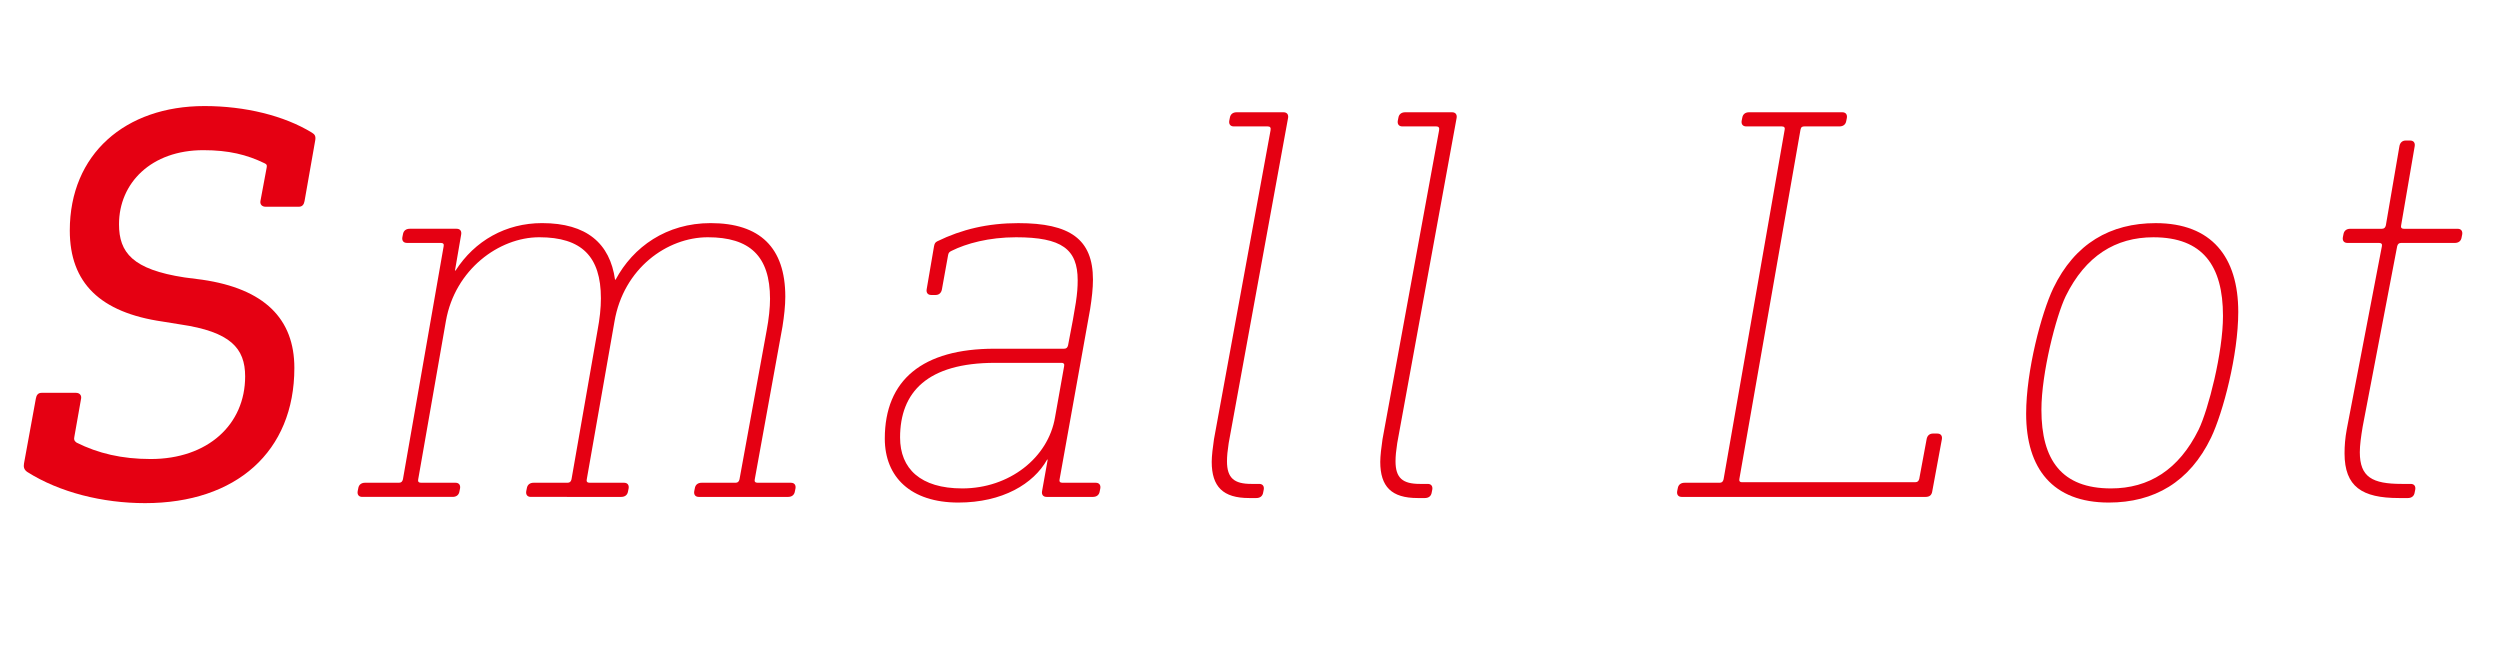 <?xml version="1.0" encoding="utf-8"?>
<!-- Generator: Adobe Illustrator 16.0.4, SVG Export Plug-In . SVG Version: 6.00 Build 0)  -->
<!DOCTYPE svg PUBLIC "-//W3C//DTD SVG 1.1//EN" "http://www.w3.org/Graphics/SVG/1.1/DTD/svg11.dtd">
<svg version="1.1" id="レイヤー_1" xmlns="http://www.w3.org/2000/svg" xmlns:xlink="http://www.w3.org/1999/xlink" x="0px"
	 y="0px" width="318.25px" height="82.645px" viewBox="-69 0 318.25 82.645" enable-background="new -69 0 318.25 82.645"
	 xml:space="preserve">
<g>
	<path fill="#E50012" d="M-29.296,16.884c0.36,0.216,0.504,0.432,0.432,0.937l-1.368,7.776c-0.072,0.432-0.288,0.72-0.72,0.72H-35.2
		c-0.432,0-0.72-0.288-0.648-0.72l0.792-4.248c0.072-0.36,0-0.433-0.288-0.576c-2.232-1.08-4.537-1.656-7.777-1.656
		c-6.625,0-10.729,4.176-10.729,9.433c0,3.601,1.728,5.761,8.353,6.769l2.232,0.288c7.921,1.152,11.737,4.969,11.737,11.233
		c0,10.656-7.417,17.209-19.009,17.209c-5.401,0-10.873-1.367-14.978-3.959c-0.432-0.289-0.504-0.648-0.432-1.08l1.512-8.281
		c0.072-0.432,0.288-0.721,0.72-0.721h4.392c0.432,0,0.72,0.289,0.648,0.721l-0.864,4.896c-0.072,0.359,0,0.504,0.288,0.721
		c2.736,1.367,5.76,2.088,9.433,2.088c7.273,0,12.025-4.393,12.025-10.514c0-3.6-1.873-5.688-8.281-6.625l-2.232-0.36
		c-7.92-1.151-11.809-4.896-11.809-11.593c0-9.721,7.057-15.841,17.138-15.841C-37.792,13.5-32.824,14.723-29.296,16.884z"/>
	<path fill="#E50012" d="M30.969,37.765c0,1.152-0.144,2.448-0.36,3.816l-3.528,19.442c-0.072,0.287,0.072,0.432,0.36,0.432h4.248
		c0.432,0,0.648,0.289,0.576,0.721l-0.072,0.359c-0.072,0.504-0.432,0.721-0.864,0.721H19.952c-0.432,0-0.648-0.289-0.576-0.721
		l0.072-0.359c0.072-0.504,0.432-0.721,0.864-0.721h4.32c0.288,0,0.432-0.145,0.504-0.432l3.456-18.938
		c0.288-1.512,0.432-2.953,0.432-4.033c0-5.473-2.592-7.849-7.921-7.849c-5.184,0-10.729,3.96-11.881,10.729l-3.528,20.09
		c-0.072,0.287,0.072,0.432,0.36,0.432h4.393c0.432,0,0.648,0.289,0.576,0.721l-0.072,0.359c-0.072,0.504-0.432,0.721-0.864,0.721
		H-1.434c-0.432,0-0.648-0.289-0.576-0.721l0.072-0.359c0.072-0.504,0.432-0.721,0.864-0.721h4.32c0.288,0,0.432-0.145,0.504-0.432
		l3.312-18.938c0.288-1.512,0.432-2.88,0.432-4.105c0-5.328-2.448-7.776-7.849-7.776c-5.113,0-10.729,4.104-11.881,10.657
		l-3.528,20.162c-0.072,0.287,0.072,0.432,0.36,0.432h4.392c0.432,0,0.648,0.289,0.576,0.721l-0.072,0.359
		c-0.072,0.504-0.432,0.721-0.864,0.721h-11.521c-0.432,0-0.648-0.289-0.576-0.721l0.072-0.359c0.072-0.504,0.432-0.721,0.864-0.721
		h4.32c0.288,0,0.432-0.145,0.504-0.432l5.184-29.667c0.072-0.288-0.072-0.433-0.36-0.433h-4.32c-0.432,0-0.648-0.288-0.576-0.72
		l0.072-0.36c0.072-0.504,0.432-0.72,0.864-0.72h5.977c0.432,0,0.648,0.288,0.576,0.72l-0.792,4.608h0.072
		c2.448-3.816,6.409-6.048,11.017-6.048c5.688,0,8.641,2.592,9.289,7.2h0.072c2.232-4.177,6.48-7.2,12.097-7.2
		C27.729,28.405,30.969,31.501,30.969,37.765z"/>
	<path fill="#E50012" d="M70.134,35.605c0,1.08-0.144,2.376-0.36,3.744l-3.889,21.674c-0.072,0.287,0.072,0.432,0.36,0.432h4.248
		c0.432,0,0.648,0.289,0.576,0.721l-0.072,0.359c-0.072,0.504-0.432,0.721-0.864,0.721h-5.904c-0.432,0-0.648-0.289-0.576-0.721
		l0.72-4.031h-0.072c-1.728,3.096-5.688,5.471-11.305,5.471c-6.048,0-9.361-3.24-9.361-8.137c0-7.488,4.825-11.447,13.969-11.447
		h8.857c0.288,0,0.432-0.145,0.504-0.434c1.008-5.184,1.224-6.552,1.224-8.28c0-3.961-2.016-5.473-7.849-5.473
		c-3.456,0-6.336,0.792-8.208,1.729c-0.288,0.144-0.36,0.216-0.432,0.504l-0.792,4.392c-0.072,0.433-0.36,0.721-0.792,0.721H49.54
		c-0.432,0-0.648-0.288-0.576-0.721l0.936-5.472c0.072-0.36,0.144-0.504,0.432-0.648c3.096-1.512,6.409-2.304,10.297-2.304
		C67.182,28.405,70.134,30.421,70.134,35.605z M57.677,46.19c-8.641,0-12.097,3.744-12.097,9.506c0,3.959,2.592,6.48,7.921,6.48
		c5.977,0,10.945-3.889,11.809-9.074l1.152-6.48c0.072-0.287-0.072-0.432-0.288-0.432H57.677z"/>
	<path fill="#E50012" d="M94.396,14.292c0.432,0,0.648,0.288,0.576,0.72l-7.561,41.403c-0.144,0.938-0.216,1.656-0.216,2.305
		c0,2.16,0.937,2.881,3.097,2.881H91.3c0.432,0,0.648,0.287,0.576,0.719l-0.072,0.361c-0.072,0.504-0.432,0.719-0.864,0.719h-0.936
		c-3.312,0-4.752-1.439-4.752-4.607c0-0.721,0.144-1.943,0.288-2.881l7.201-39.315c0.072-0.36-0.072-0.504-0.36-0.504h-4.32
		c-0.432,0-0.648-0.288-0.576-0.72l0.072-0.36c0.072-0.504,0.432-0.72,0.864-0.72H94.396z"/>
	<path fill="#E50012" d="M115.852,14.292c0.432,0,0.648,0.288,0.576,0.72l-7.561,41.403c-0.145,0.938-0.217,1.656-0.217,2.305
		c0,2.16,0.937,2.881,3.097,2.881h1.008c0.433,0,0.647,0.287,0.576,0.719l-0.072,0.361c-0.071,0.504-0.432,0.719-0.864,0.719h-0.936
		c-3.312,0-4.752-1.439-4.752-4.607c0-0.721,0.144-1.943,0.287-2.881l7.201-39.315c0.072-0.36-0.072-0.504-0.36-0.504h-4.32
		c-0.433,0-0.647-0.288-0.576-0.72l0.072-0.36c0.071-0.504,0.433-0.72,0.864-0.72H115.852z"/>
	<path fill="#E50012" d="M165.53,14.292c0.433,0,0.647,0.288,0.576,0.72l-0.072,0.36c-0.071,0.504-0.432,0.72-0.864,0.72h-4.464
		c-0.288,0-0.433,0.072-0.505,0.432l-7.775,44.428c-0.072,0.287,0.071,0.432,0.287,0.432h22.106c0.288,0,0.432-0.145,0.504-0.432
		l0.937-5.041c0.071-0.432,0.359-0.719,0.791-0.719h0.576c0.433,0,0.648,0.287,0.576,0.719l-1.224,6.625
		c-0.072,0.504-0.36,0.721-0.864,0.721H145.08c-0.432,0-0.647-0.289-0.576-0.721l0.072-0.359c0.072-0.504,0.433-0.721,0.864-0.721
		h4.464c0.289,0,0.433-0.145,0.505-0.432l7.776-44.5c0.072-0.288-0.072-0.432-0.359-0.432h-4.537c-0.432,0-0.648-0.288-0.576-0.72
		l0.072-0.36c0.072-0.504,0.432-0.72,0.864-0.72H165.53z"/>
	<path fill="#E50012" d="M215.93,39.71c0,5.472-1.943,12.818-3.455,15.986c-2.736,5.688-7.273,8.279-13.033,8.279
		c-7.129,0-10.514-4.32-10.514-11.305c0-5.473,1.944-12.817,3.457-15.985c2.736-5.688,7.271-8.28,13.033-8.28
		C212.546,28.405,215.93,32.725,215.93,39.71z M193.969,37.693c-1.225,2.521-3.097,9.793-3.097,14.473
		c0,6.408,2.593,10.01,8.856,10.01c4.824,0,8.641-2.377,11.161-7.488c1.224-2.521,3.097-9.793,3.097-14.474
		c0-6.408-2.592-10.009-8.857-10.009C200.305,30.205,196.488,32.581,193.969,37.693z"/>
	<path fill="#E50012" d="M237.816,17.891c0.432,0,0.647,0.288,0.575,0.721l-1.728,10.081c-0.072,0.287,0.072,0.432,0.359,0.432
		h6.841c0.433,0,0.647,0.288,0.576,0.72l-0.072,0.36c-0.071,0.504-0.432,0.72-0.864,0.72h-6.84c-0.289,0-0.433,0.145-0.504,0.433
		l-4.393,22.969c-0.217,1.297-0.36,2.377-0.36,3.24c0,3.168,1.584,4.033,5.329,4.033h1.151c0.433,0,0.647,0.287,0.576,0.719
		l-0.072,0.361c-0.071,0.504-0.432,0.719-0.864,0.719h-1.152c-4.68,0-6.912-1.439-6.912-5.688c0-0.936,0.072-1.943,0.288-3.096
		l4.464-23.258c0.072-0.288-0.071-0.433-0.359-0.433h-4.032c-0.433,0-0.648-0.288-0.576-0.72l0.071-0.36
		c0.072-0.504,0.433-0.72,0.865-0.72h4.031c0.289,0,0.433-0.145,0.505-0.432l1.728-10.081c0.072-0.433,0.36-0.721,0.793-0.721
		H237.816z"/>
</g>
</svg>
